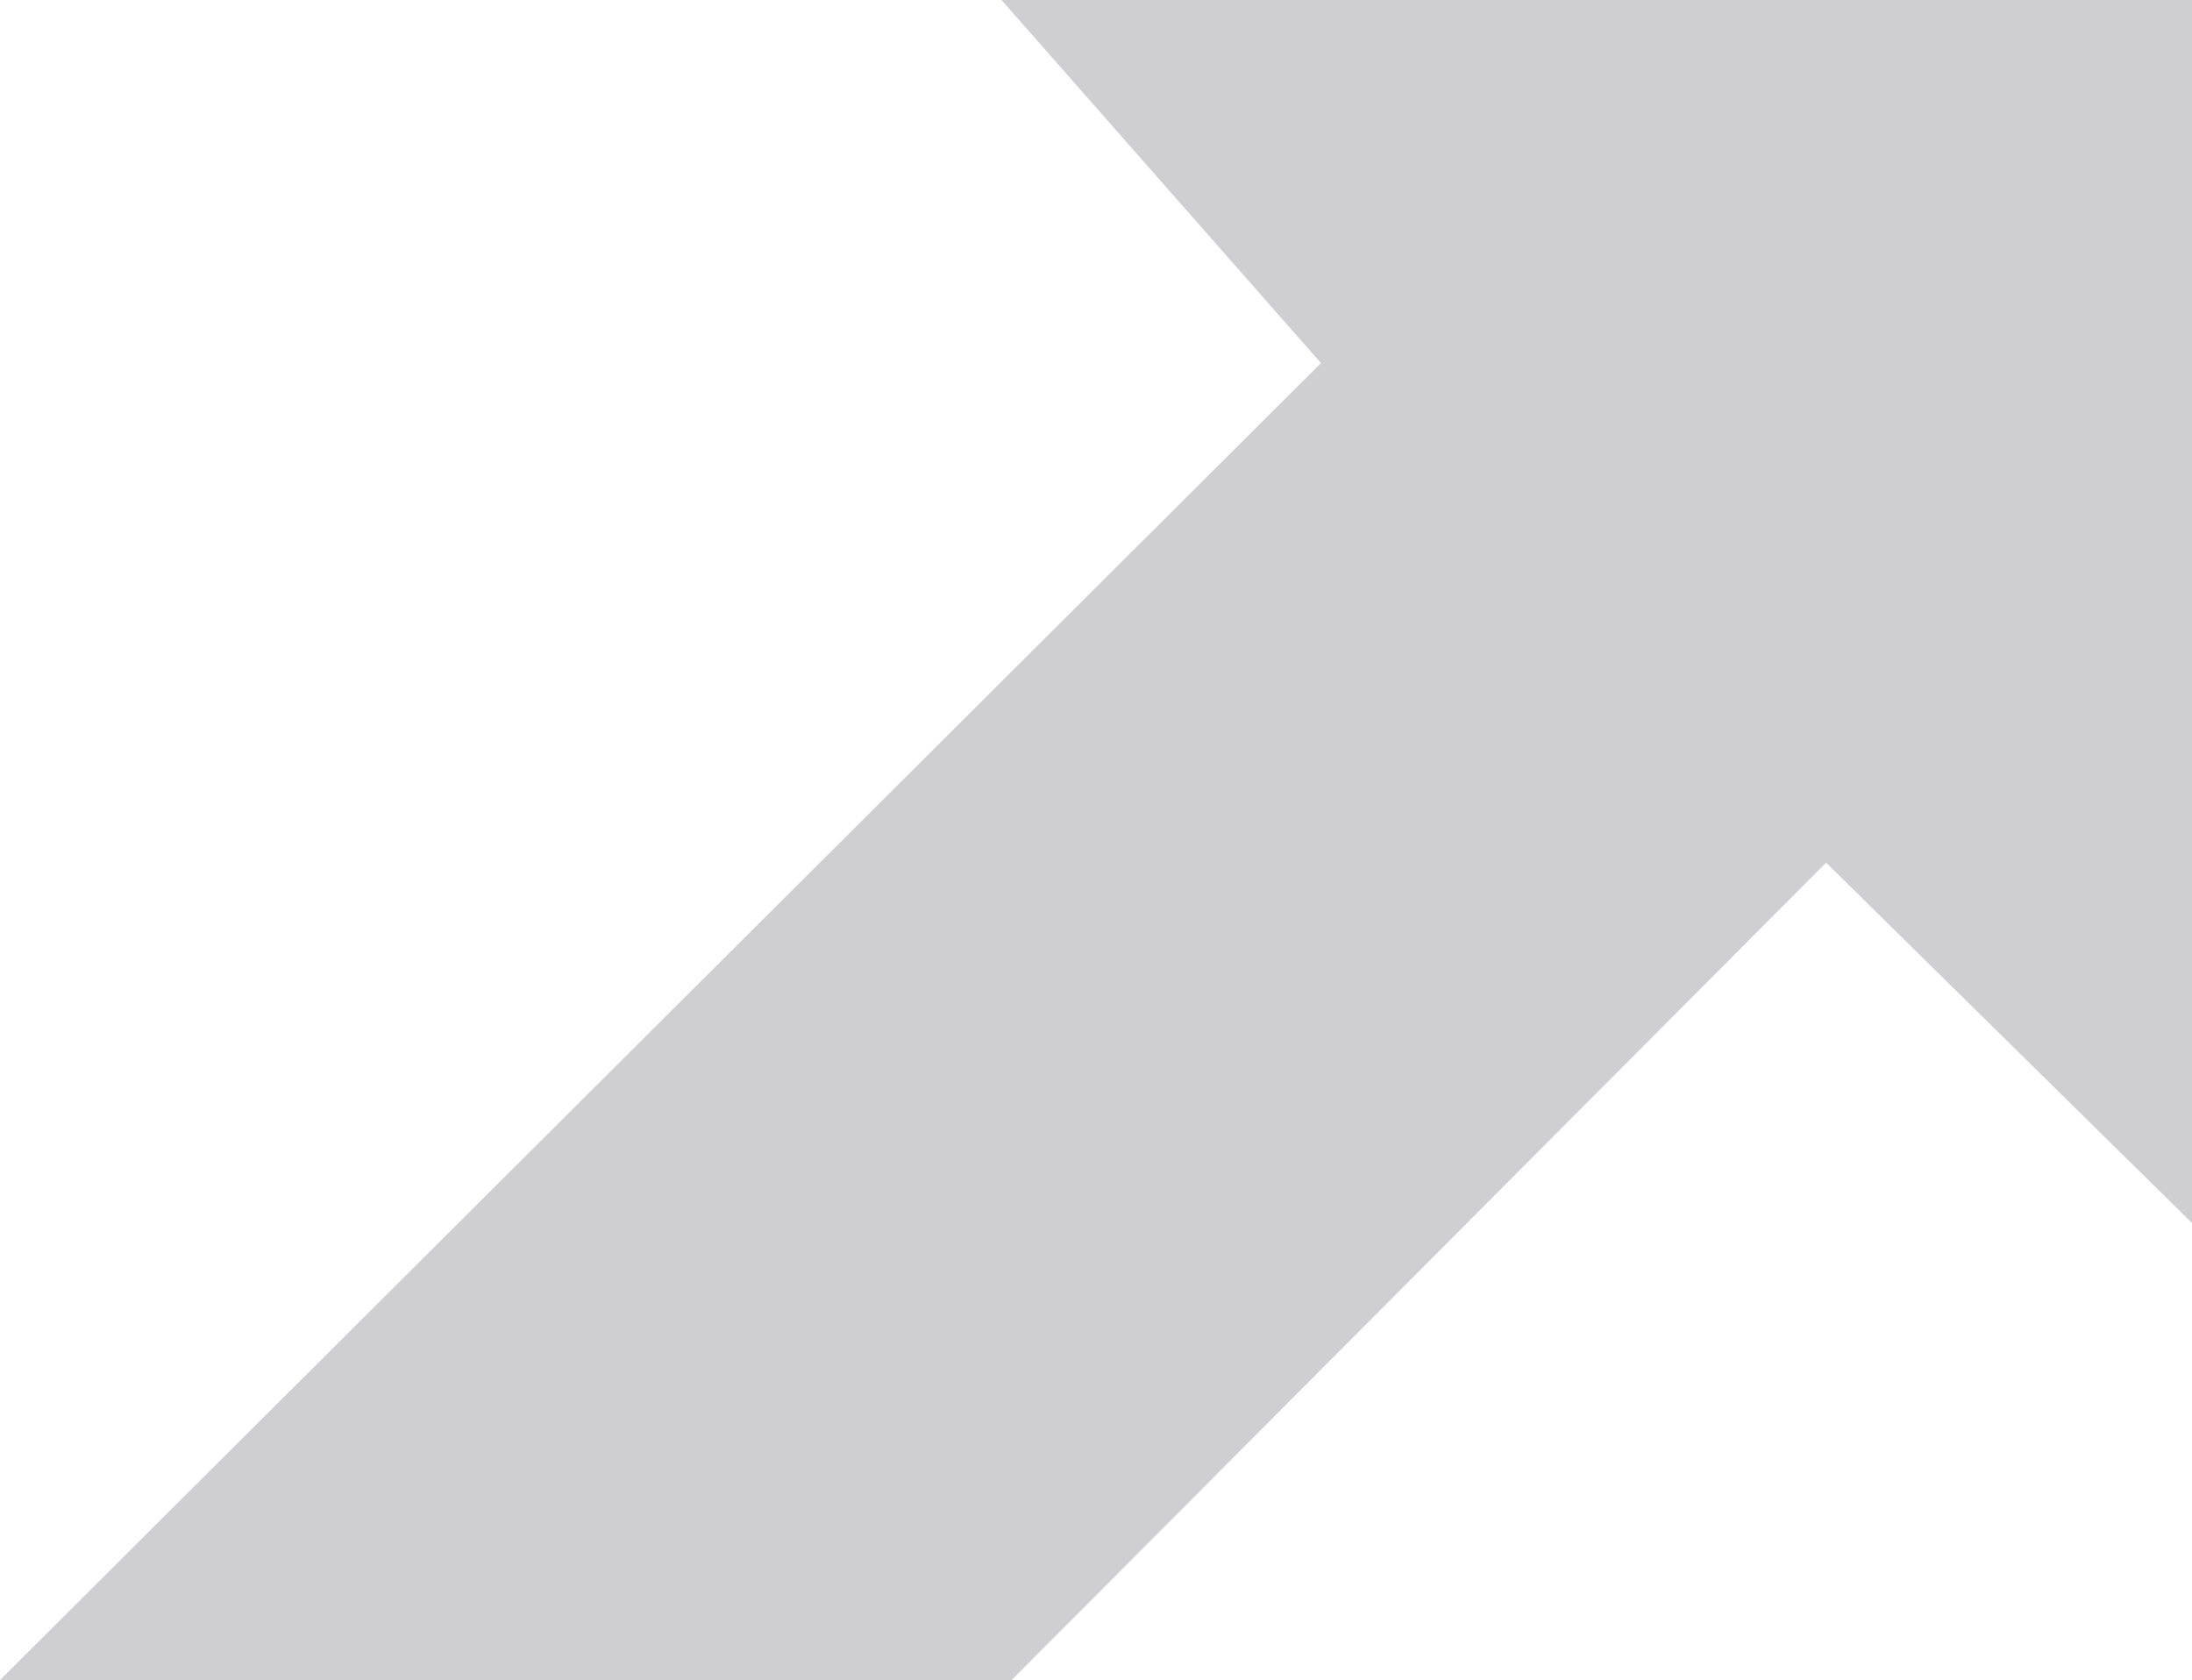 <?xml version="1.0" encoding="UTF-8"?> <svg xmlns="http://www.w3.org/2000/svg" width="137" height="105" viewBox="0 0 137 105" fill="none"><path d="M137 76.436V0H62.593L82.56 22.692L0 105H63.227L114.132 53.915L137 76.436Z" fill="#CFCFD1"></path></svg> 